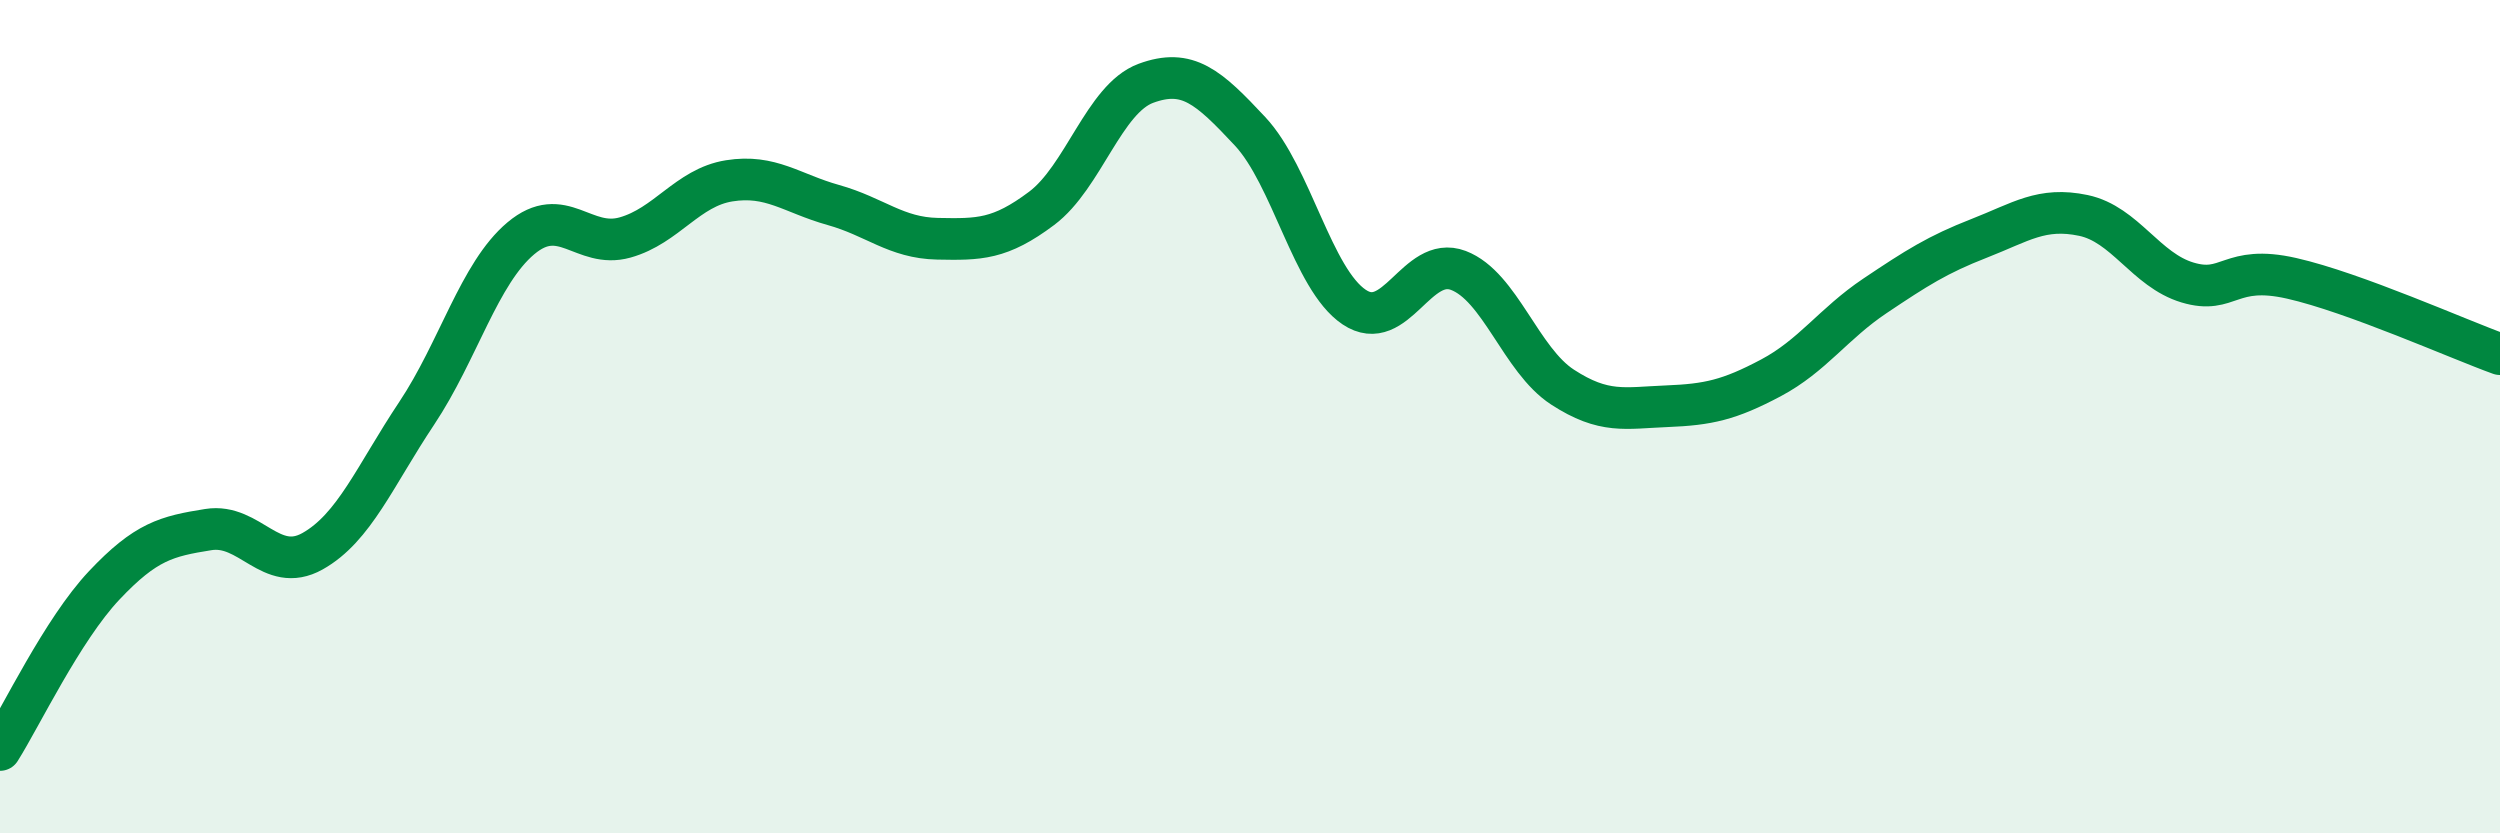 
    <svg width="60" height="20" viewBox="0 0 60 20" xmlns="http://www.w3.org/2000/svg">
      <path
        d="M 0,18 C 0.5,17.21 1.5,15.11 2.5,14.05 C 3.5,12.99 4,12.87 5,12.71 C 6,12.55 6.5,13.79 7.5,13.23 C 8.5,12.67 9,11.42 10,9.92 C 11,8.42 11.5,6.56 12.5,5.72 C 13.5,4.88 14,5.98 15,5.7 C 16,5.42 16.5,4.5 17.5,4.34 C 18.5,4.18 19,4.64 20,4.92 C 21,5.2 21.5,5.71 22.5,5.73 C 23.5,5.75 24,5.75 25,5 C 26,4.25 26.5,2.37 27.5,2 C 28.5,1.63 29,2.08 30,3.15 C 31,4.22 31.5,6.7 32.5,7.37 C 33.5,8.04 34,6.11 35,6.49 C 36,6.87 36.5,8.64 37.5,9.29 C 38.5,9.94 39,9.79 40,9.75 C 41,9.71 41.5,9.6 42.5,9.07 C 43.5,8.54 44,7.77 45,7.1 C 46,6.43 46.5,6.11 47.5,5.72 C 48.5,5.33 49,4.96 50,5.17 C 51,5.38 51.5,6.48 52.5,6.78 C 53.5,7.08 53.5,6.34 55,6.68 C 56.5,7.02 59,8.14 60,8.5L60 20L0 20Z"
        fill="#008740"
        opacity="0.1"
        stroke-linecap="round"
        stroke-linejoin="round"
      />
      <path
        d="M 0,18 C 0.5,17.21 1.5,15.11 2.5,14.05 C 3.5,12.99 4,12.87 5,12.71 C 6,12.55 6.5,13.79 7.5,13.23 C 8.5,12.67 9,11.42 10,9.92 C 11,8.42 11.5,6.56 12.5,5.72 C 13.5,4.88 14,5.98 15,5.7 C 16,5.42 16.5,4.5 17.5,4.34 C 18.5,4.18 19,4.64 20,4.92 C 21,5.2 21.5,5.71 22.5,5.73 C 23.5,5.75 24,5.75 25,5 C 26,4.25 26.5,2.37 27.5,2 C 28.5,1.63 29,2.08 30,3.15 C 31,4.22 31.5,6.7 32.5,7.37 C 33.5,8.04 34,6.11 35,6.49 C 36,6.87 36.5,8.64 37.5,9.29 C 38.5,9.94 39,9.79 40,9.75 C 41,9.71 41.5,9.6 42.5,9.07 C 43.5,8.54 44,7.77 45,7.1 C 46,6.43 46.5,6.11 47.5,5.72 C 48.5,5.33 49,4.96 50,5.17 C 51,5.38 51.5,6.48 52.5,6.78 C 53.5,7.08 53.5,6.34 55,6.68 C 56.5,7.02 59,8.14 60,8.5"
        stroke="#008740"
        stroke-width="1"
        fill="none"
        stroke-linecap="round"
        stroke-linejoin="round"
      />
    </svg>
  